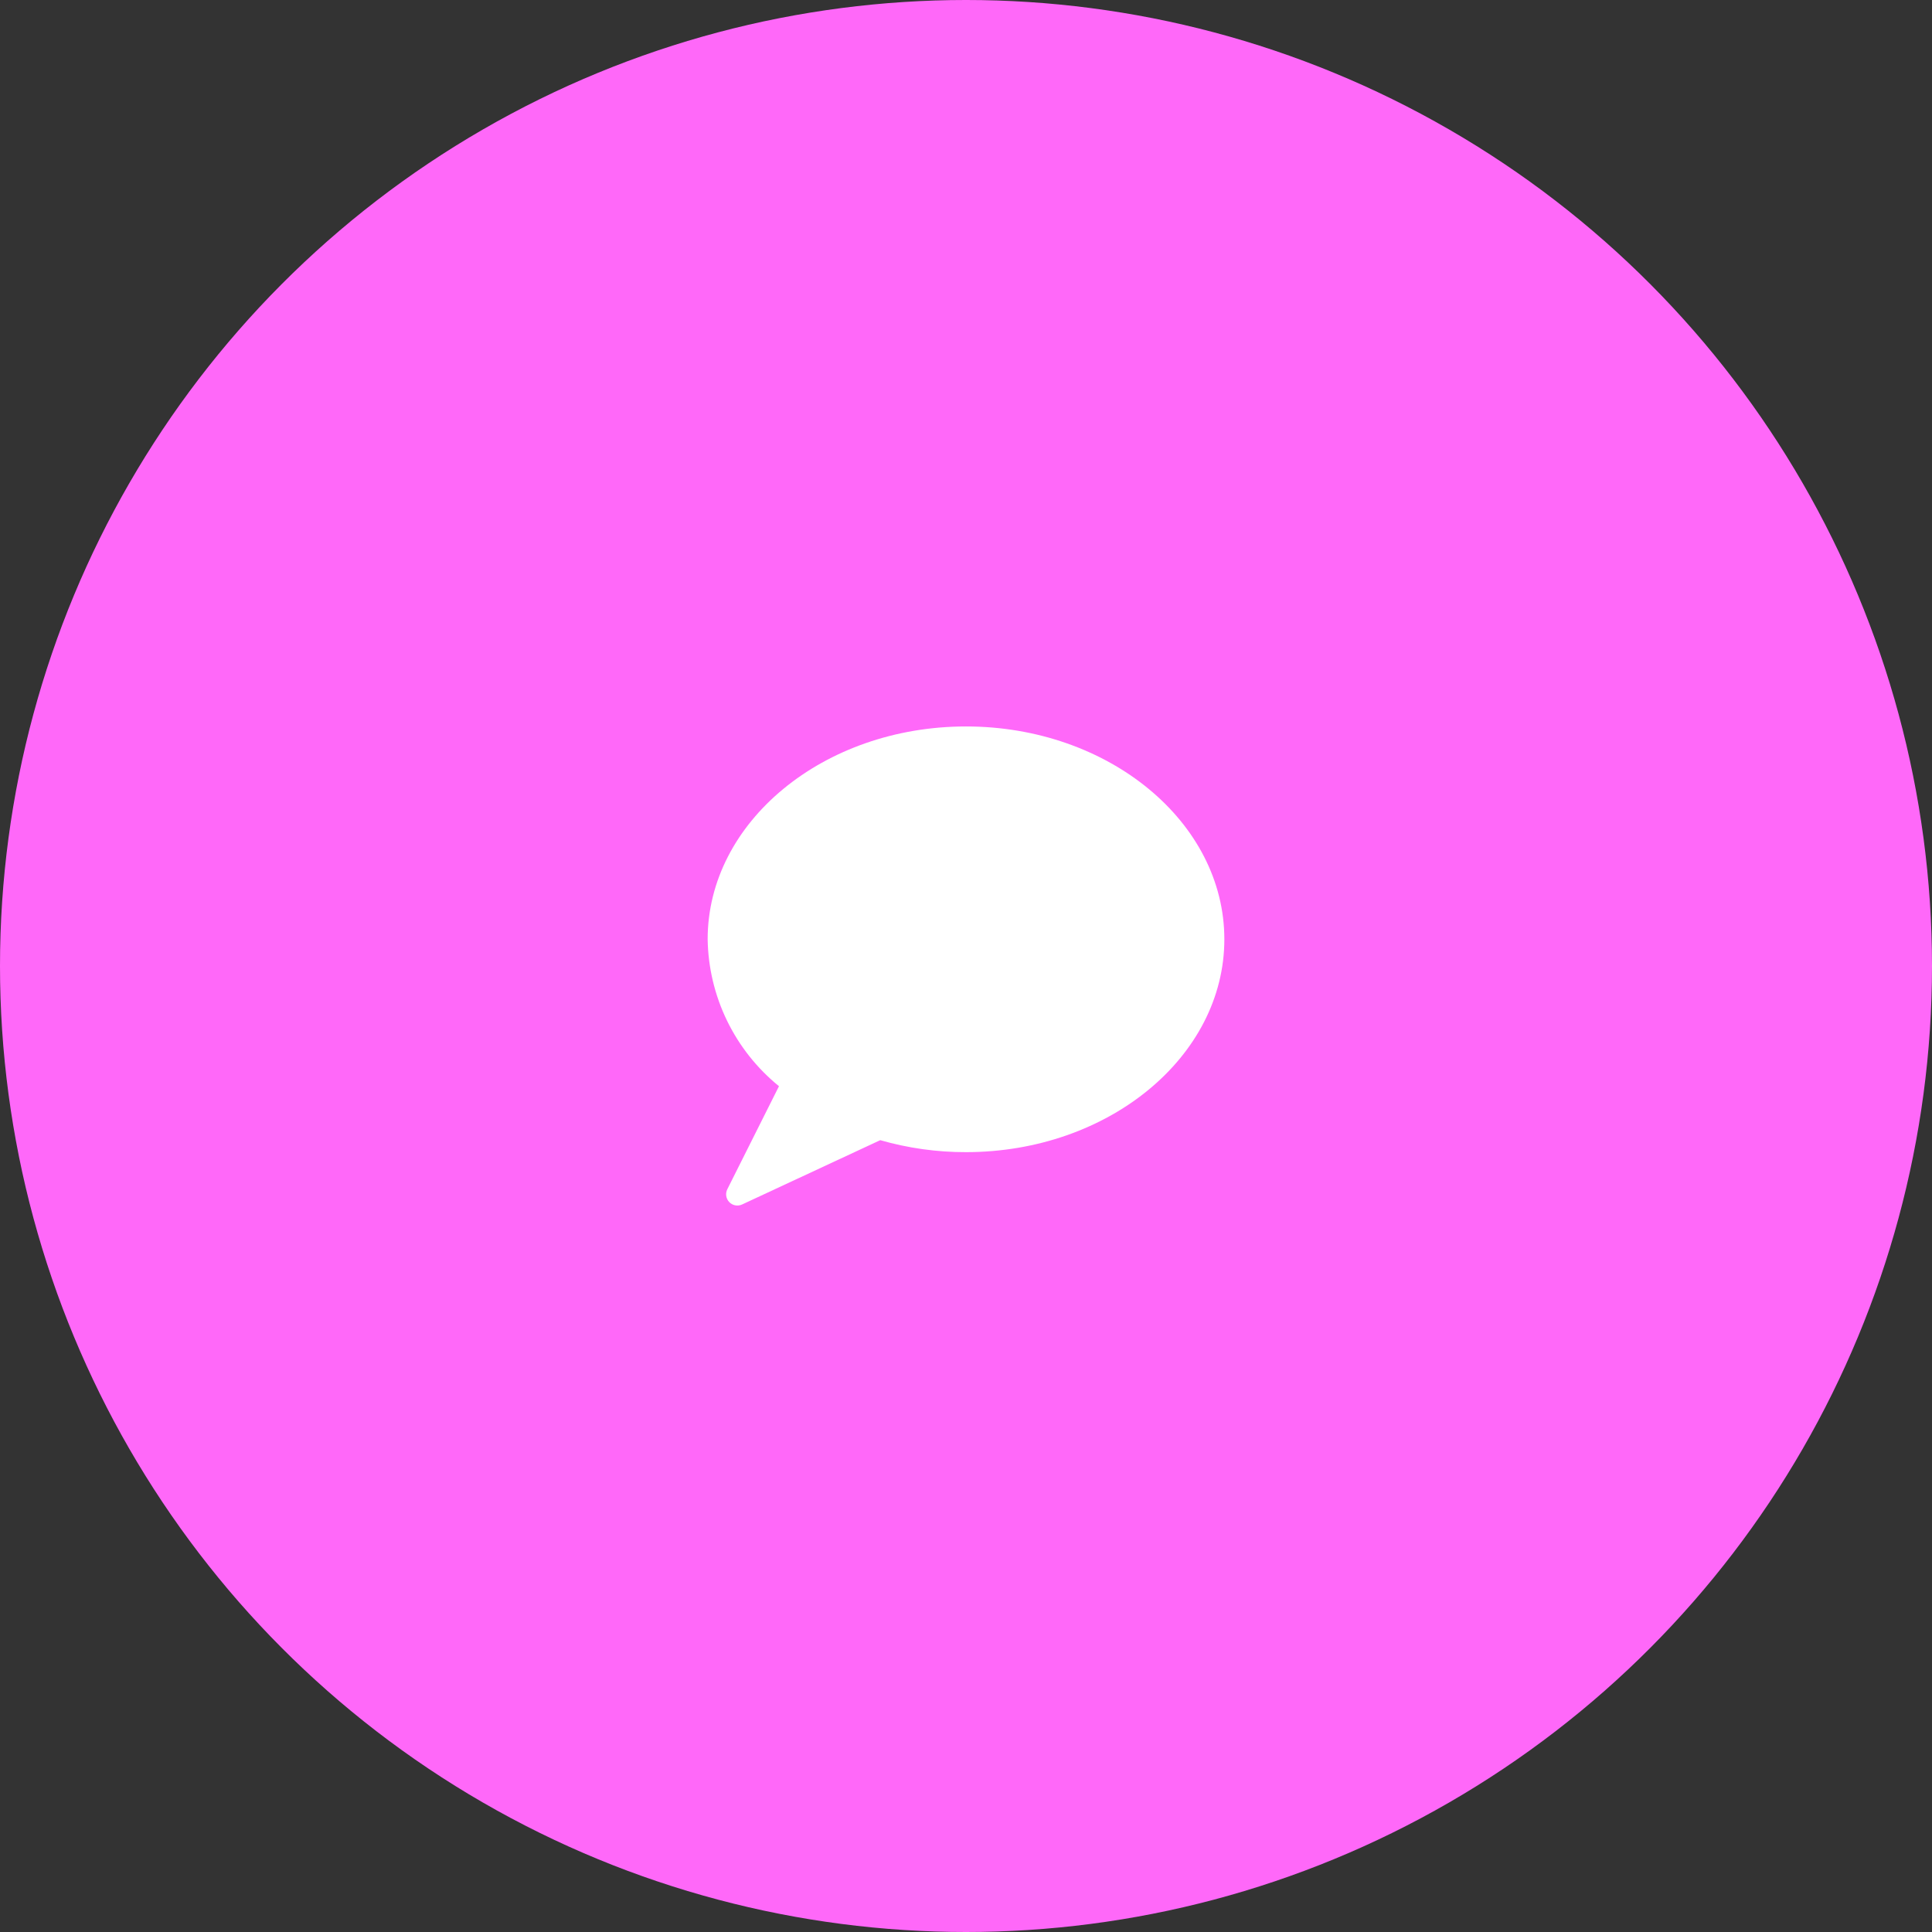 <svg width="86" height="86" viewBox="0 0 86 86" fill="none" xmlns="http://www.w3.org/2000/svg">
<rect x="0" y="0" width="86" height="86" fill="#333333" stroke="none"/>
<circle cx="43" cy="43" r="43" fill="#FF68F9"/>
<path d="M43 32.337C36.659 32.337 31.5 36.587 31.5 41.811C31.52 43.067 31.814 44.303 32.362 45.433C32.911 46.563 33.7 47.559 34.675 48.351L32.375 52.938C32.328 53.031 32.312 53.136 32.328 53.239C32.344 53.341 32.391 53.437 32.464 53.511C32.536 53.585 32.63 53.636 32.732 53.654C32.834 53.673 32.94 53.659 33.034 53.615L39.183 50.753C40.424 51.109 41.709 51.289 43 51.286C49.341 51.286 54.5 47.036 54.5 41.811C54.5 36.586 49.341 32.337 43 32.337Z" fill="white"/>
</svg>
